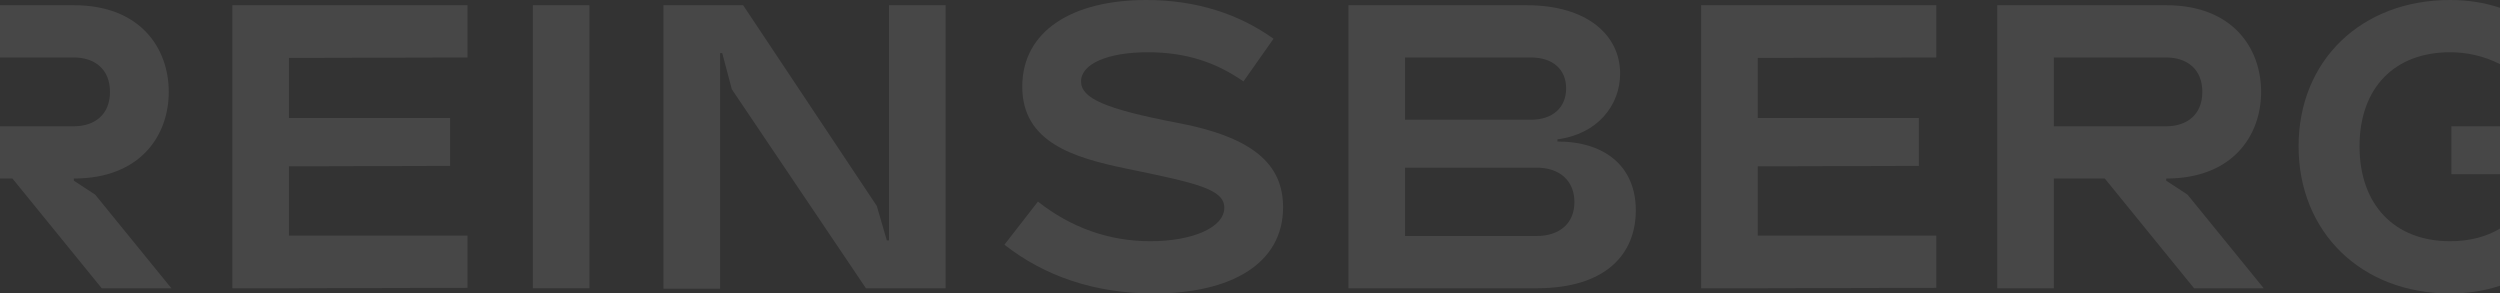 <?xml version="1.0" encoding="UTF-8"?>
<svg id="Layer_2" data-name="Layer 2" xmlns="http://www.w3.org/2000/svg" viewBox="0 0 1920 225.39">
  <rect x="0" y="0" width="1920" height="225.39" fill="#333333" stroke="none"/>
  <defs>
    <style>
      .cls-1 {
        fill: #fff;
        opacity: .1;
        stroke-width: 0px;
      }
    </style>
  </defs>
  <g id="Layer_1-2" data-name="Layer 1">
    <path class="cls-1" d="M73.1,149.48l-16.39-10.7v-1.67c51.17,0,72.9-33.11,72.9-66.55S107.88,4.01,56.71,4.01H0v40.13h56.71c15.72,0,27.76,8.7,27.76,26.42s-12.04,26.42-27.76,26.42H0v40.13h9.56l68.56,84.27h53.5l-58.52-71.9Z"/>
    <path class="cls-1" d="M359.03,44.14V4.01h-180.58v217.37h43.47l137.11-.33v-40.13h-137.11v-53.17l123.74-.34v-36.78h-123.74v-46.15l137.11-.34Z"/>
    <path class="cls-1" d="M409.21,4.01v217.37h43.47V4.01h-43.47Z"/>
    <path class="cls-1" d="M682.75,4.01v180.59h-1.67l-7.69-26.42L570.73,4.01h-61.2v217.7h43.48V40.8h1.67l7.36,27.75,102.99,152.83h61.2V4.01h-43.48Z"/>
    <path class="cls-1" d="M904.15,94.3c-56.18-10.7-73.9-19.06-73.9-31.76,0-13.72,21.07-22.41,51.16-22.41s52.84,8.03,73.57,22.41l23.08-32.78c-26.09-18.72-58.86-29.76-97.65-29.76-56.85,0-95.31,23.74-95.31,66.55s39.46,54.51,79.59,62.87c53.51,11.03,75.58,15.71,75.58,30.09,0,15.39-24.75,25.75-56.85,25.75s-61.2-10.7-86.28-30.43l-25.75,33.11c30.77,24.08,69.23,37.45,114.7,37.45,59.19,0,99.32-22.74,99.32-66.21,0-33.11-23.07-53.84-81.26-64.88Z"/>
    <path class="cls-1" d="M1196.11,108.68v-1.67c30.76-4.01,48.15-26.08,48.15-50.49,0-29.1-24.74-52.51-71.89-52.51h-136.78v217.37h144.47c53.5,0,76.24-26.42,76.24-59.86s-23.41-52.84-60.19-52.84ZM1079.07,44.14h96.64c16.72,0,27.09,9.03,27.09,23.75s-10.37,24.07-27.09,24.07h-96.64v-47.82ZM1180.06,181.25h-100.99v-52.5h100.99c17.72,0,29.09,10.03,29.09,26.42s-11.37,26.08-29.09,26.08Z"/>
    <path class="cls-1" d="M1487.06,44.14V4.01h-180.58v217.37h43.47l137.11-.33v-40.13h-137.11v-53.17l123.73-.34v-36.78h-123.73v-46.15l137.11-.34Z"/>
    <path class="cls-1" d="M1680.02,149.48l-16.38-10.7v-1.67c51.16,0,72.9-33.11,72.9-66.55s-21.74-66.55-72.9-66.55h-129.75v217.37h43.47v-84.27h39.13l68.55,84.27h53.5l-58.52-71.9ZM1577.36,96.98v-52.84h86.28c15.71,0,27.75,8.7,27.75,26.42s-12.04,26.42-27.75,26.42h-86.28Z"/>
    <path class="cls-1" d="M1881.68,40.13c12.43,0,25.48,2.61,38.32,9.12V6c-12.12-4.06-24.72-6-38.32-6-68.22,0-116.37,46.48-116.37,112.36s48.15,113.03,116.37,113.03c13.71,0,26.56-2.06,38.32-5.94v-43.92c-10.53,6.32-23.45,9.73-38.32,9.73-42.8,0-69.56-28.09-69.56-72.9s26.76-72.23,69.56-72.23ZM1882.69,96.98v36.78h37.31v-36.78h-37.31Z"/>
  </g>
</svg>